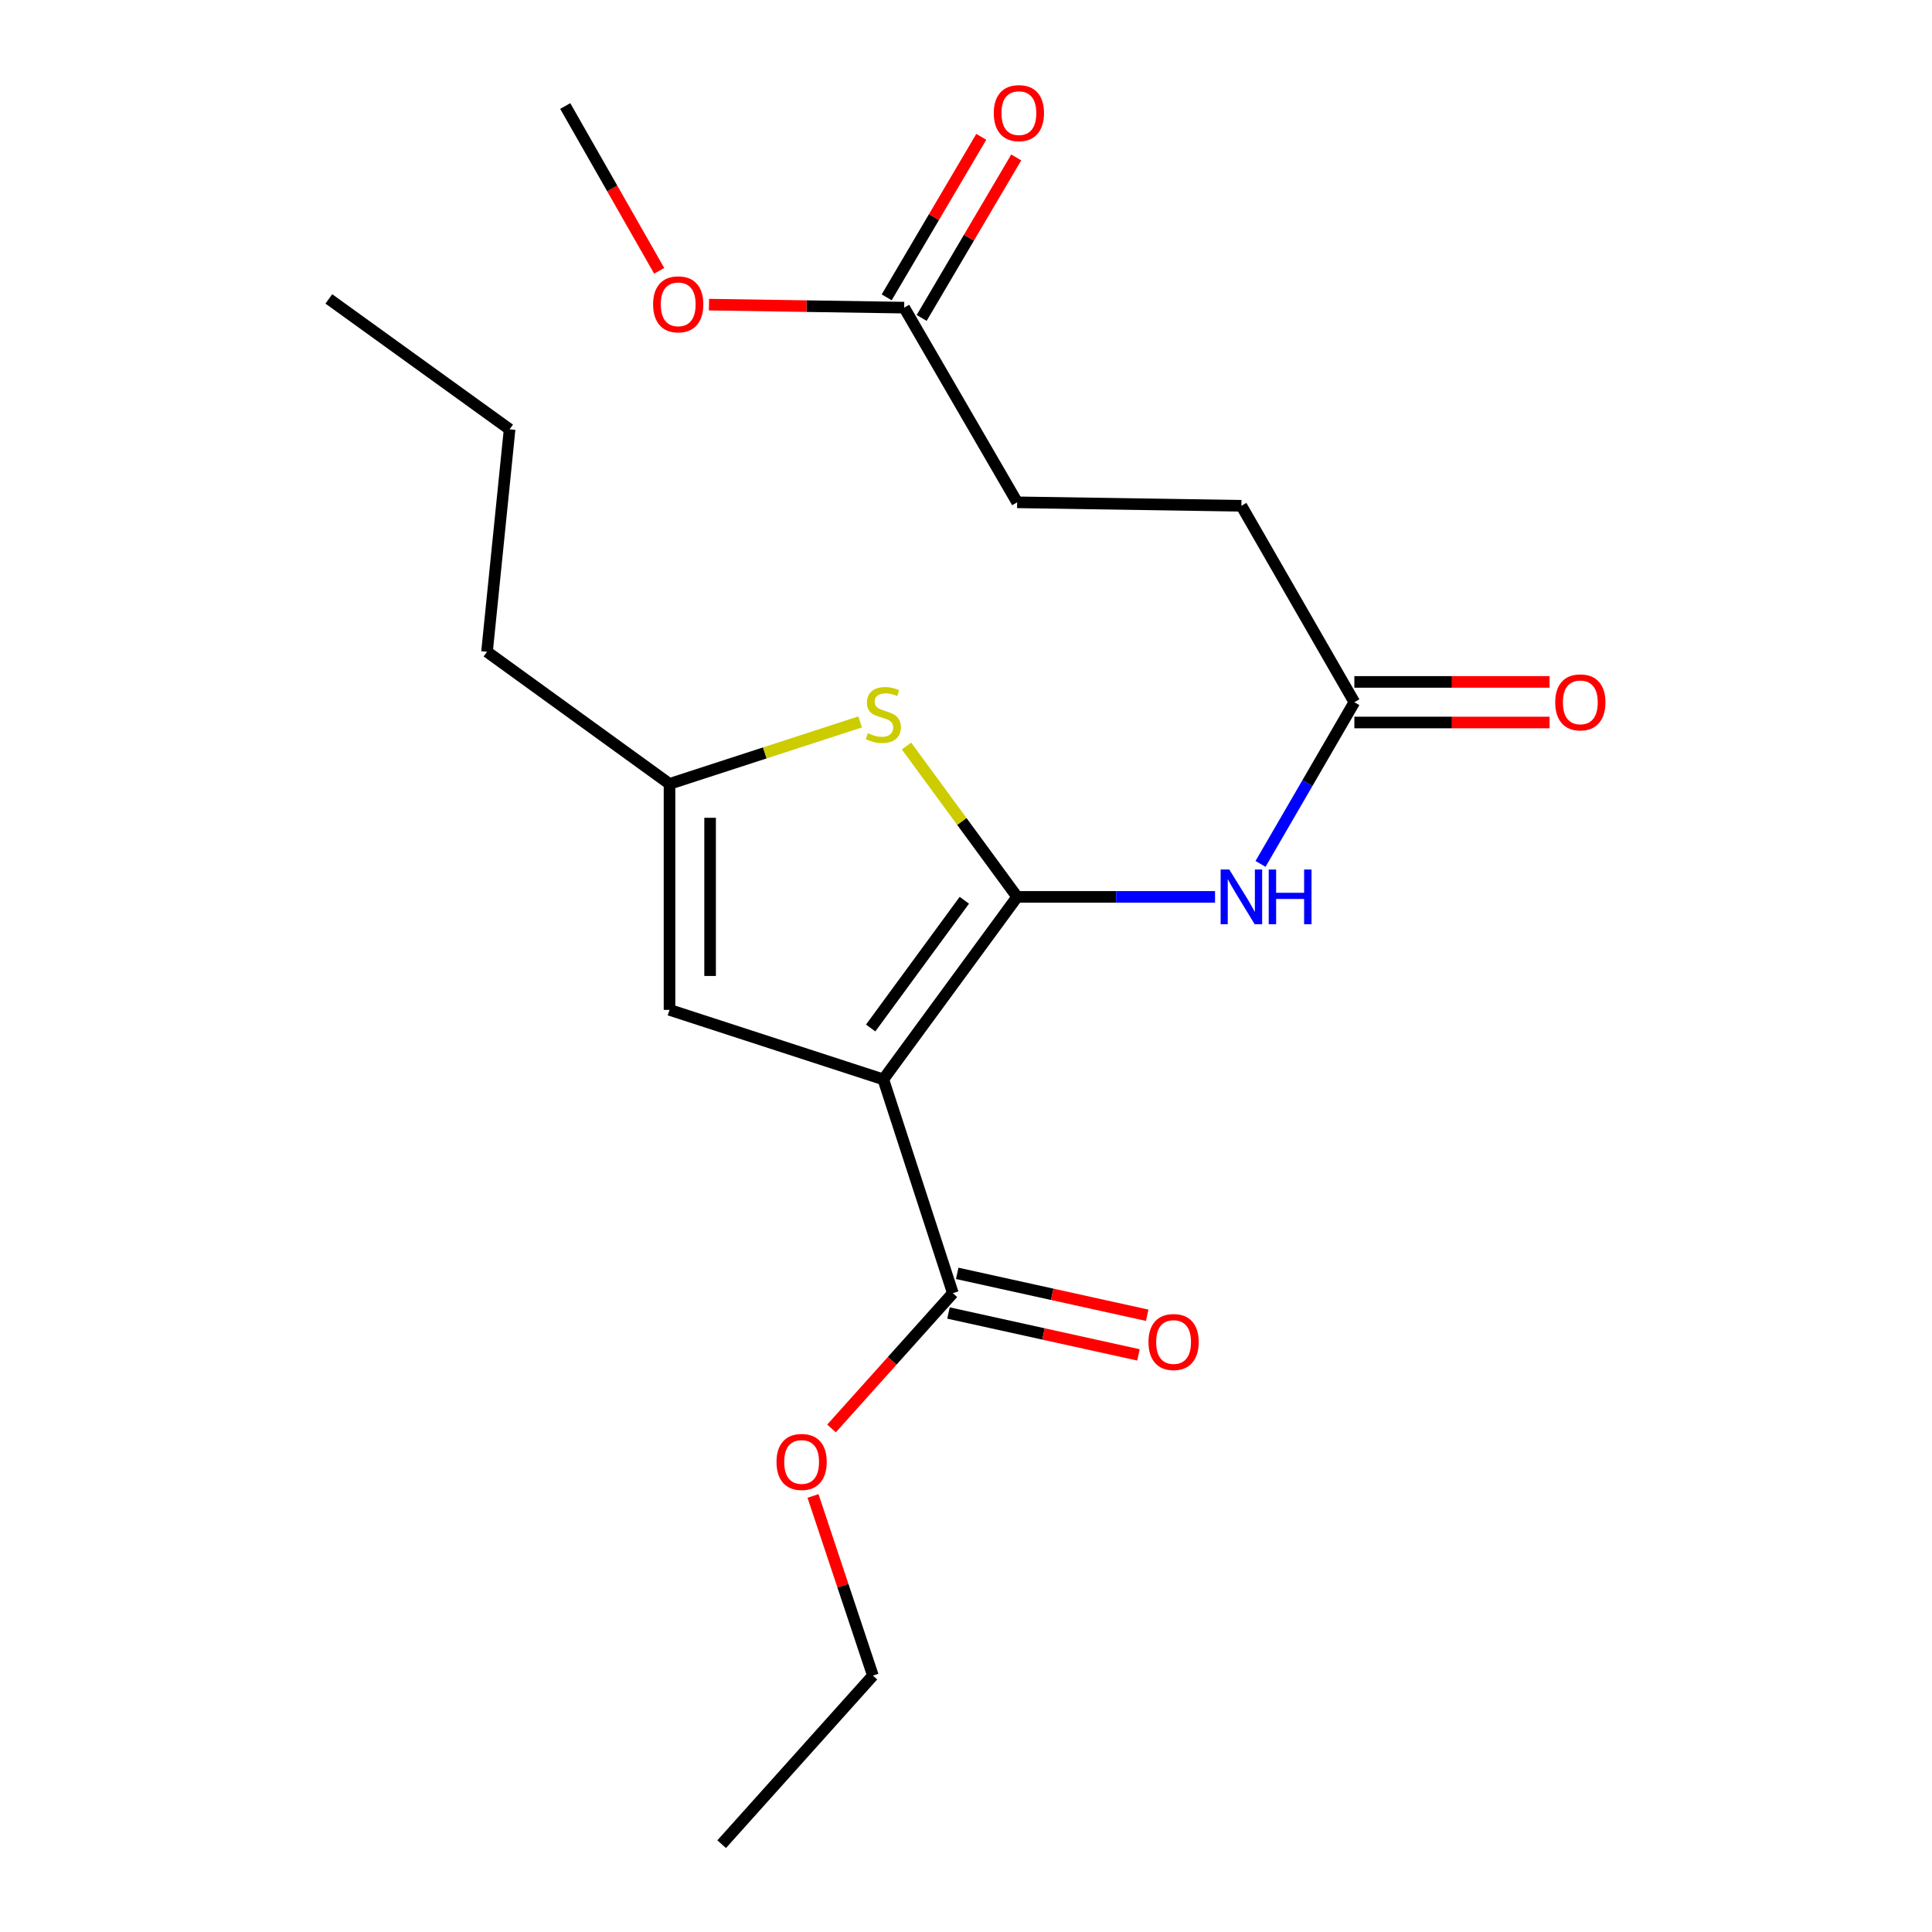 <?xml version='1.0' encoding='iso-8859-1'?>
<svg version='1.1' baseProfile='full'
              xmlns='http://www.w3.org/2000/svg'
                      xmlns:rdkit='http://www.rdkit.org/xml'
                      xmlns:xlink='http://www.w3.org/1999/xlink'
                  xml:space='preserve'
width='1000px' height='1000px' viewBox='0 0 1000 1000'>
<!-- END OF HEADER -->
<rect style='opacity:1.0;fill:#FFFFFF;stroke:none' width='1000' height='1000' x='0' y='0'> </rect>
<path class='bond-0' d='M 346.539,405.744 L 346.539,522.707' style='fill:none;fill-rule:evenodd;stroke:#000000;stroke-width:6px;stroke-linecap:butt;stroke-linejoin:miter;stroke-opacity:1' />
<path class='bond-0' d='M 367.547,423.288 L 367.547,505.163' style='fill:none;fill-rule:evenodd;stroke:#000000;stroke-width:6px;stroke-linecap:butt;stroke-linejoin:miter;stroke-opacity:1' />
<path class='bond-1' d='M 346.539,405.744 L 395.876,389.702' style='fill:none;fill-rule:evenodd;stroke:#000000;stroke-width:6px;stroke-linecap:butt;stroke-linejoin:miter;stroke-opacity:1' />
<path class='bond-1' d='M 395.876,389.702 L 445.212,373.661' style='fill:none;fill-rule:evenodd;stroke:#CCCC00;stroke-width:6px;stroke-linecap:butt;stroke-linejoin:miter;stroke-opacity:1' />
<path class='bond-2' d='M 346.539,405.744 L 252.077,337.353' style='fill:none;fill-rule:evenodd;stroke:#000000;stroke-width:6px;stroke-linecap:butt;stroke-linejoin:miter;stroke-opacity:1' />
<path class='bond-3' d='M 346.539,522.707 L 457.201,558.688' style='fill:none;fill-rule:evenodd;stroke:#000000;stroke-width:6px;stroke-linecap:butt;stroke-linejoin:miter;stroke-opacity:1' />
<path class='bond-4' d='M 457.201,558.688 L 526.478,464.225' style='fill:none;fill-rule:evenodd;stroke:#000000;stroke-width:6px;stroke-linecap:butt;stroke-linejoin:miter;stroke-opacity:1' />
<path class='bond-4' d='M 450.652,532.095 L 499.146,465.971' style='fill:none;fill-rule:evenodd;stroke:#000000;stroke-width:6px;stroke-linecap:butt;stroke-linejoin:miter;stroke-opacity:1' />
<path class='bond-5' d='M 457.201,558.688 L 493.193,669.349' style='fill:none;fill-rule:evenodd;stroke:#000000;stroke-width:6px;stroke-linecap:butt;stroke-linejoin:miter;stroke-opacity:1' />
<path class='bond-6' d='M 526.478,464.225 L 497.844,425.181' style='fill:none;fill-rule:evenodd;stroke:#000000;stroke-width:6px;stroke-linecap:butt;stroke-linejoin:miter;stroke-opacity:1' />
<path class='bond-6' d='M 497.844,425.181 L 469.209,386.137' style='fill:none;fill-rule:evenodd;stroke:#CCCC00;stroke-width:6px;stroke-linecap:butt;stroke-linejoin:miter;stroke-opacity:1' />
<path class='bond-7' d='M 526.478,464.225 L 577.69,464.225' style='fill:none;fill-rule:evenodd;stroke:#000000;stroke-width:6px;stroke-linecap:butt;stroke-linejoin:miter;stroke-opacity:1' />
<path class='bond-7' d='M 577.69,464.225 L 628.901,464.225' style='fill:none;fill-rule:evenodd;stroke:#0000FF;stroke-width:6px;stroke-linecap:butt;stroke-linejoin:miter;stroke-opacity:1' />
<path class='bond-8' d='M 652.449,447.153 L 676.731,405.307' style='fill:none;fill-rule:evenodd;stroke:#0000FF;stroke-width:6px;stroke-linecap:butt;stroke-linejoin:miter;stroke-opacity:1' />
<path class='bond-8' d='M 676.731,405.307 L 701.013,363.461' style='fill:none;fill-rule:evenodd;stroke:#000000;stroke-width:6px;stroke-linecap:butt;stroke-linejoin:miter;stroke-opacity:1' />
<path class='bond-9' d='M 493.193,669.349 L 461.792,704.36' style='fill:none;fill-rule:evenodd;stroke:#000000;stroke-width:6px;stroke-linecap:butt;stroke-linejoin:miter;stroke-opacity:1' />
<path class='bond-9' d='M 461.792,704.36 L 430.39,739.372' style='fill:none;fill-rule:evenodd;stroke:#FF0000;stroke-width:6px;stroke-linecap:butt;stroke-linejoin:miter;stroke-opacity:1' />
<path class='bond-10' d='M 490.931,679.606 L 540.097,690.449' style='fill:none;fill-rule:evenodd;stroke:#000000;stroke-width:6px;stroke-linecap:butt;stroke-linejoin:miter;stroke-opacity:1' />
<path class='bond-10' d='M 540.097,690.449 L 589.262,701.291' style='fill:none;fill-rule:evenodd;stroke:#FF0000;stroke-width:6px;stroke-linecap:butt;stroke-linejoin:miter;stroke-opacity:1' />
<path class='bond-10' d='M 495.455,659.092 L 544.621,669.934' style='fill:none;fill-rule:evenodd;stroke:#000000;stroke-width:6px;stroke-linecap:butt;stroke-linejoin:miter;stroke-opacity:1' />
<path class='bond-10' d='M 544.621,669.934 L 593.786,680.777' style='fill:none;fill-rule:evenodd;stroke:#FF0000;stroke-width:6px;stroke-linecap:butt;stroke-linejoin:miter;stroke-opacity:1' />
<path class='bond-11' d='M 420.811,774.299 L 436.31,820.791' style='fill:none;fill-rule:evenodd;stroke:#FF0000;stroke-width:6px;stroke-linecap:butt;stroke-linejoin:miter;stroke-opacity:1' />
<path class='bond-11' d='M 436.31,820.791 L 451.809,867.284' style='fill:none;fill-rule:evenodd;stroke:#000000;stroke-width:6px;stroke-linecap:butt;stroke-linejoin:miter;stroke-opacity:1' />
<path class='bond-12' d='M 451.809,867.284 L 373.534,954.545' style='fill:none;fill-rule:evenodd;stroke:#000000;stroke-width:6px;stroke-linecap:butt;stroke-linejoin:miter;stroke-opacity:1' />
<path class='bond-13' d='M 701.013,373.964 L 751.533,373.964' style='fill:none;fill-rule:evenodd;stroke:#000000;stroke-width:6px;stroke-linecap:butt;stroke-linejoin:miter;stroke-opacity:1' />
<path class='bond-13' d='M 751.533,373.964 L 802.052,373.964' style='fill:none;fill-rule:evenodd;stroke:#FF0000;stroke-width:6px;stroke-linecap:butt;stroke-linejoin:miter;stroke-opacity:1' />
<path class='bond-13' d='M 701.013,352.957 L 751.533,352.957' style='fill:none;fill-rule:evenodd;stroke:#000000;stroke-width:6px;stroke-linecap:butt;stroke-linejoin:miter;stroke-opacity:1' />
<path class='bond-13' d='M 751.533,352.957 L 802.052,352.957' style='fill:none;fill-rule:evenodd;stroke:#FF0000;stroke-width:6px;stroke-linecap:butt;stroke-linejoin:miter;stroke-opacity:1' />
<path class='bond-14' d='M 701.013,363.461 L 642.543,261.797' style='fill:none;fill-rule:evenodd;stroke:#000000;stroke-width:6px;stroke-linecap:butt;stroke-linejoin:miter;stroke-opacity:1' />
<path class='bond-15' d='M 467.996,159.235 L 526.478,260' style='fill:none;fill-rule:evenodd;stroke:#000000;stroke-width:6px;stroke-linecap:butt;stroke-linejoin:miter;stroke-opacity:1' />
<path class='bond-16' d='M 467.996,159.235 L 417.482,158.459' style='fill:none;fill-rule:evenodd;stroke:#000000;stroke-width:6px;stroke-linecap:butt;stroke-linejoin:miter;stroke-opacity:1' />
<path class='bond-16' d='M 417.482,158.459 L 366.968,157.683' style='fill:none;fill-rule:evenodd;stroke:#FF0000;stroke-width:6px;stroke-linecap:butt;stroke-linejoin:miter;stroke-opacity:1' />
<path class='bond-17' d='M 477.045,164.568 L 501.525,123.028' style='fill:none;fill-rule:evenodd;stroke:#000000;stroke-width:6px;stroke-linecap:butt;stroke-linejoin:miter;stroke-opacity:1' />
<path class='bond-17' d='M 501.525,123.028 L 526.005,81.487' style='fill:none;fill-rule:evenodd;stroke:#FF0000;stroke-width:6px;stroke-linecap:butt;stroke-linejoin:miter;stroke-opacity:1' />
<path class='bond-17' d='M 458.947,153.903 L 483.427,112.362' style='fill:none;fill-rule:evenodd;stroke:#000000;stroke-width:6px;stroke-linecap:butt;stroke-linejoin:miter;stroke-opacity:1' />
<path class='bond-17' d='M 483.427,112.362 L 507.906,70.822' style='fill:none;fill-rule:evenodd;stroke:#FF0000;stroke-width:6px;stroke-linecap:butt;stroke-linejoin:miter;stroke-opacity:1' />
<path class='bond-18' d='M 526.478,260 L 642.543,261.797' style='fill:none;fill-rule:evenodd;stroke:#000000;stroke-width:6px;stroke-linecap:butt;stroke-linejoin:miter;stroke-opacity:1' />
<path class='bond-19' d='M 341.196,140.167 L 316.879,97.521' style='fill:none;fill-rule:evenodd;stroke:#FF0000;stroke-width:6px;stroke-linecap:butt;stroke-linejoin:miter;stroke-opacity:1' />
<path class='bond-19' d='M 316.879,97.521 L 292.563,54.876' style='fill:none;fill-rule:evenodd;stroke:#000000;stroke-width:6px;stroke-linecap:butt;stroke-linejoin:miter;stroke-opacity:1' />
<path class='bond-20' d='M 252.077,337.353 L 263.771,222.21' style='fill:none;fill-rule:evenodd;stroke:#000000;stroke-width:6px;stroke-linecap:butt;stroke-linejoin:miter;stroke-opacity:1' />
<path class='bond-21' d='M 263.771,222.21 L 170.207,154.719' style='fill:none;fill-rule:evenodd;stroke:#000000;stroke-width:6px;stroke-linecap:butt;stroke-linejoin:miter;stroke-opacity:1' />
<path  class='atom-4' d='M 449.201 379.483
Q 449.521 379.603, 450.841 380.163
Q 452.161 380.723, 453.601 381.083
Q 455.081 381.403, 456.521 381.403
Q 459.201 381.403, 460.761 380.123
Q 462.321 378.803, 462.321 376.523
Q 462.321 374.963, 461.521 374.003
Q 460.761 373.043, 459.561 372.523
Q 458.361 372.003, 456.361 371.403
Q 453.841 370.643, 452.321 369.923
Q 450.841 369.203, 449.761 367.683
Q 448.721 366.163, 448.721 363.603
Q 448.721 360.043, 451.121 357.843
Q 453.561 355.643, 458.361 355.643
Q 461.641 355.643, 465.361 357.203
L 464.441 360.283
Q 461.041 358.883, 458.481 358.883
Q 455.721 358.883, 454.201 360.043
Q 452.681 361.163, 452.721 363.123
Q 452.721 364.643, 453.481 365.563
Q 454.281 366.483, 455.401 367.003
Q 456.561 367.523, 458.481 368.123
Q 461.041 368.923, 462.561 369.723
Q 464.081 370.523, 465.161 372.163
Q 466.281 373.763, 466.281 376.523
Q 466.281 380.443, 463.641 382.563
Q 461.041 384.643, 456.681 384.643
Q 454.161 384.643, 452.241 384.083
Q 450.361 383.563, 448.121 382.643
L 449.201 379.483
' fill='#CCCC00'/>
<path  class='atom-5' d='M 636.283 450.065
L 645.563 465.065
Q 646.483 466.545, 647.963 469.225
Q 649.443 471.905, 649.523 472.065
L 649.523 450.065
L 653.283 450.065
L 653.283 478.385
L 649.403 478.385
L 639.443 461.985
Q 638.283 460.065, 637.043 457.865
Q 635.843 455.665, 635.483 454.985
L 635.483 478.385
L 631.803 478.385
L 631.803 450.065
L 636.283 450.065
' fill='#0000FF'/>
<path  class='atom-5' d='M 656.683 450.065
L 660.523 450.065
L 660.523 462.105
L 675.003 462.105
L 675.003 450.065
L 678.843 450.065
L 678.843 478.385
L 675.003 478.385
L 675.003 465.305
L 660.523 465.305
L 660.523 478.385
L 656.683 478.385
L 656.683 450.065
' fill='#0000FF'/>
<path  class='atom-7' d='M 401.918 756.702
Q 401.918 749.902, 405.278 746.102
Q 408.638 742.302, 414.918 742.302
Q 421.198 742.302, 424.558 746.102
Q 427.918 749.902, 427.918 756.702
Q 427.918 763.582, 424.518 767.502
Q 421.118 771.382, 414.918 771.382
Q 408.678 771.382, 405.278 767.502
Q 401.918 763.622, 401.918 756.702
M 414.918 768.182
Q 419.238 768.182, 421.558 765.302
Q 423.918 762.382, 423.918 756.702
Q 423.918 751.142, 421.558 748.342
Q 419.238 745.502, 414.918 745.502
Q 410.598 745.502, 408.238 748.302
Q 405.918 751.102, 405.918 756.702
Q 405.918 762.422, 408.238 765.302
Q 410.598 768.182, 414.918 768.182
' fill='#FF0000'/>
<path  class='atom-9' d='M 594.449 694.626
Q 594.449 687.826, 597.809 684.026
Q 601.169 680.226, 607.449 680.226
Q 613.729 680.226, 617.089 684.026
Q 620.449 687.826, 620.449 694.626
Q 620.449 701.506, 617.049 705.426
Q 613.649 709.306, 607.449 709.306
Q 601.209 709.306, 597.809 705.426
Q 594.449 701.546, 594.449 694.626
M 607.449 706.106
Q 611.769 706.106, 614.089 703.226
Q 616.449 700.306, 616.449 694.626
Q 616.449 689.066, 614.089 686.266
Q 611.769 683.426, 607.449 683.426
Q 603.129 683.426, 600.769 686.226
Q 598.449 689.026, 598.449 694.626
Q 598.449 700.346, 600.769 703.226
Q 603.129 706.106, 607.449 706.106
' fill='#FF0000'/>
<path  class='atom-12' d='M 804.976 363.541
Q 804.976 356.741, 808.336 352.941
Q 811.696 349.141, 817.976 349.141
Q 824.256 349.141, 827.616 352.941
Q 830.976 356.741, 830.976 363.541
Q 830.976 370.421, 827.576 374.341
Q 824.176 378.221, 817.976 378.221
Q 811.736 378.221, 808.336 374.341
Q 804.976 370.461, 804.976 363.541
M 817.976 375.021
Q 822.296 375.021, 824.616 372.141
Q 826.976 369.221, 826.976 363.541
Q 826.976 357.981, 824.616 355.181
Q 822.296 352.341, 817.976 352.341
Q 813.656 352.341, 811.296 355.141
Q 808.976 357.941, 808.976 363.541
Q 808.976 369.261, 811.296 372.141
Q 813.656 375.021, 817.976 375.021
' fill='#FF0000'/>
<path  class='atom-15' d='M 338.044 157.518
Q 338.044 150.718, 341.404 146.918
Q 344.764 143.118, 351.044 143.118
Q 357.324 143.118, 360.684 146.918
Q 364.044 150.718, 364.044 157.518
Q 364.044 164.398, 360.644 168.318
Q 357.244 172.198, 351.044 172.198
Q 344.804 172.198, 341.404 168.318
Q 338.044 164.438, 338.044 157.518
M 351.044 168.998
Q 355.364 168.998, 357.684 166.118
Q 360.044 163.198, 360.044 157.518
Q 360.044 151.958, 357.684 149.158
Q 355.364 146.318, 351.044 146.318
Q 346.724 146.318, 344.364 149.118
Q 342.044 151.918, 342.044 157.518
Q 342.044 163.238, 344.364 166.118
Q 346.724 168.998, 351.044 168.998
' fill='#FF0000'/>
<path  class='atom-16' d='M 514.377 58.551
Q 514.377 51.751, 517.737 47.951
Q 521.097 44.151, 527.377 44.151
Q 533.657 44.151, 537.017 47.951
Q 540.377 51.751, 540.377 58.551
Q 540.377 65.431, 536.977 69.351
Q 533.577 73.231, 527.377 73.231
Q 521.137 73.231, 517.737 69.351
Q 514.377 65.471, 514.377 58.551
M 527.377 70.031
Q 531.697 70.031, 534.017 67.151
Q 536.377 64.231, 536.377 58.551
Q 536.377 52.991, 534.017 50.191
Q 531.697 47.351, 527.377 47.351
Q 523.057 47.351, 520.697 50.151
Q 518.377 52.951, 518.377 58.551
Q 518.377 64.271, 520.697 67.151
Q 523.057 70.031, 527.377 70.031
' fill='#FF0000'/>
</svg>
